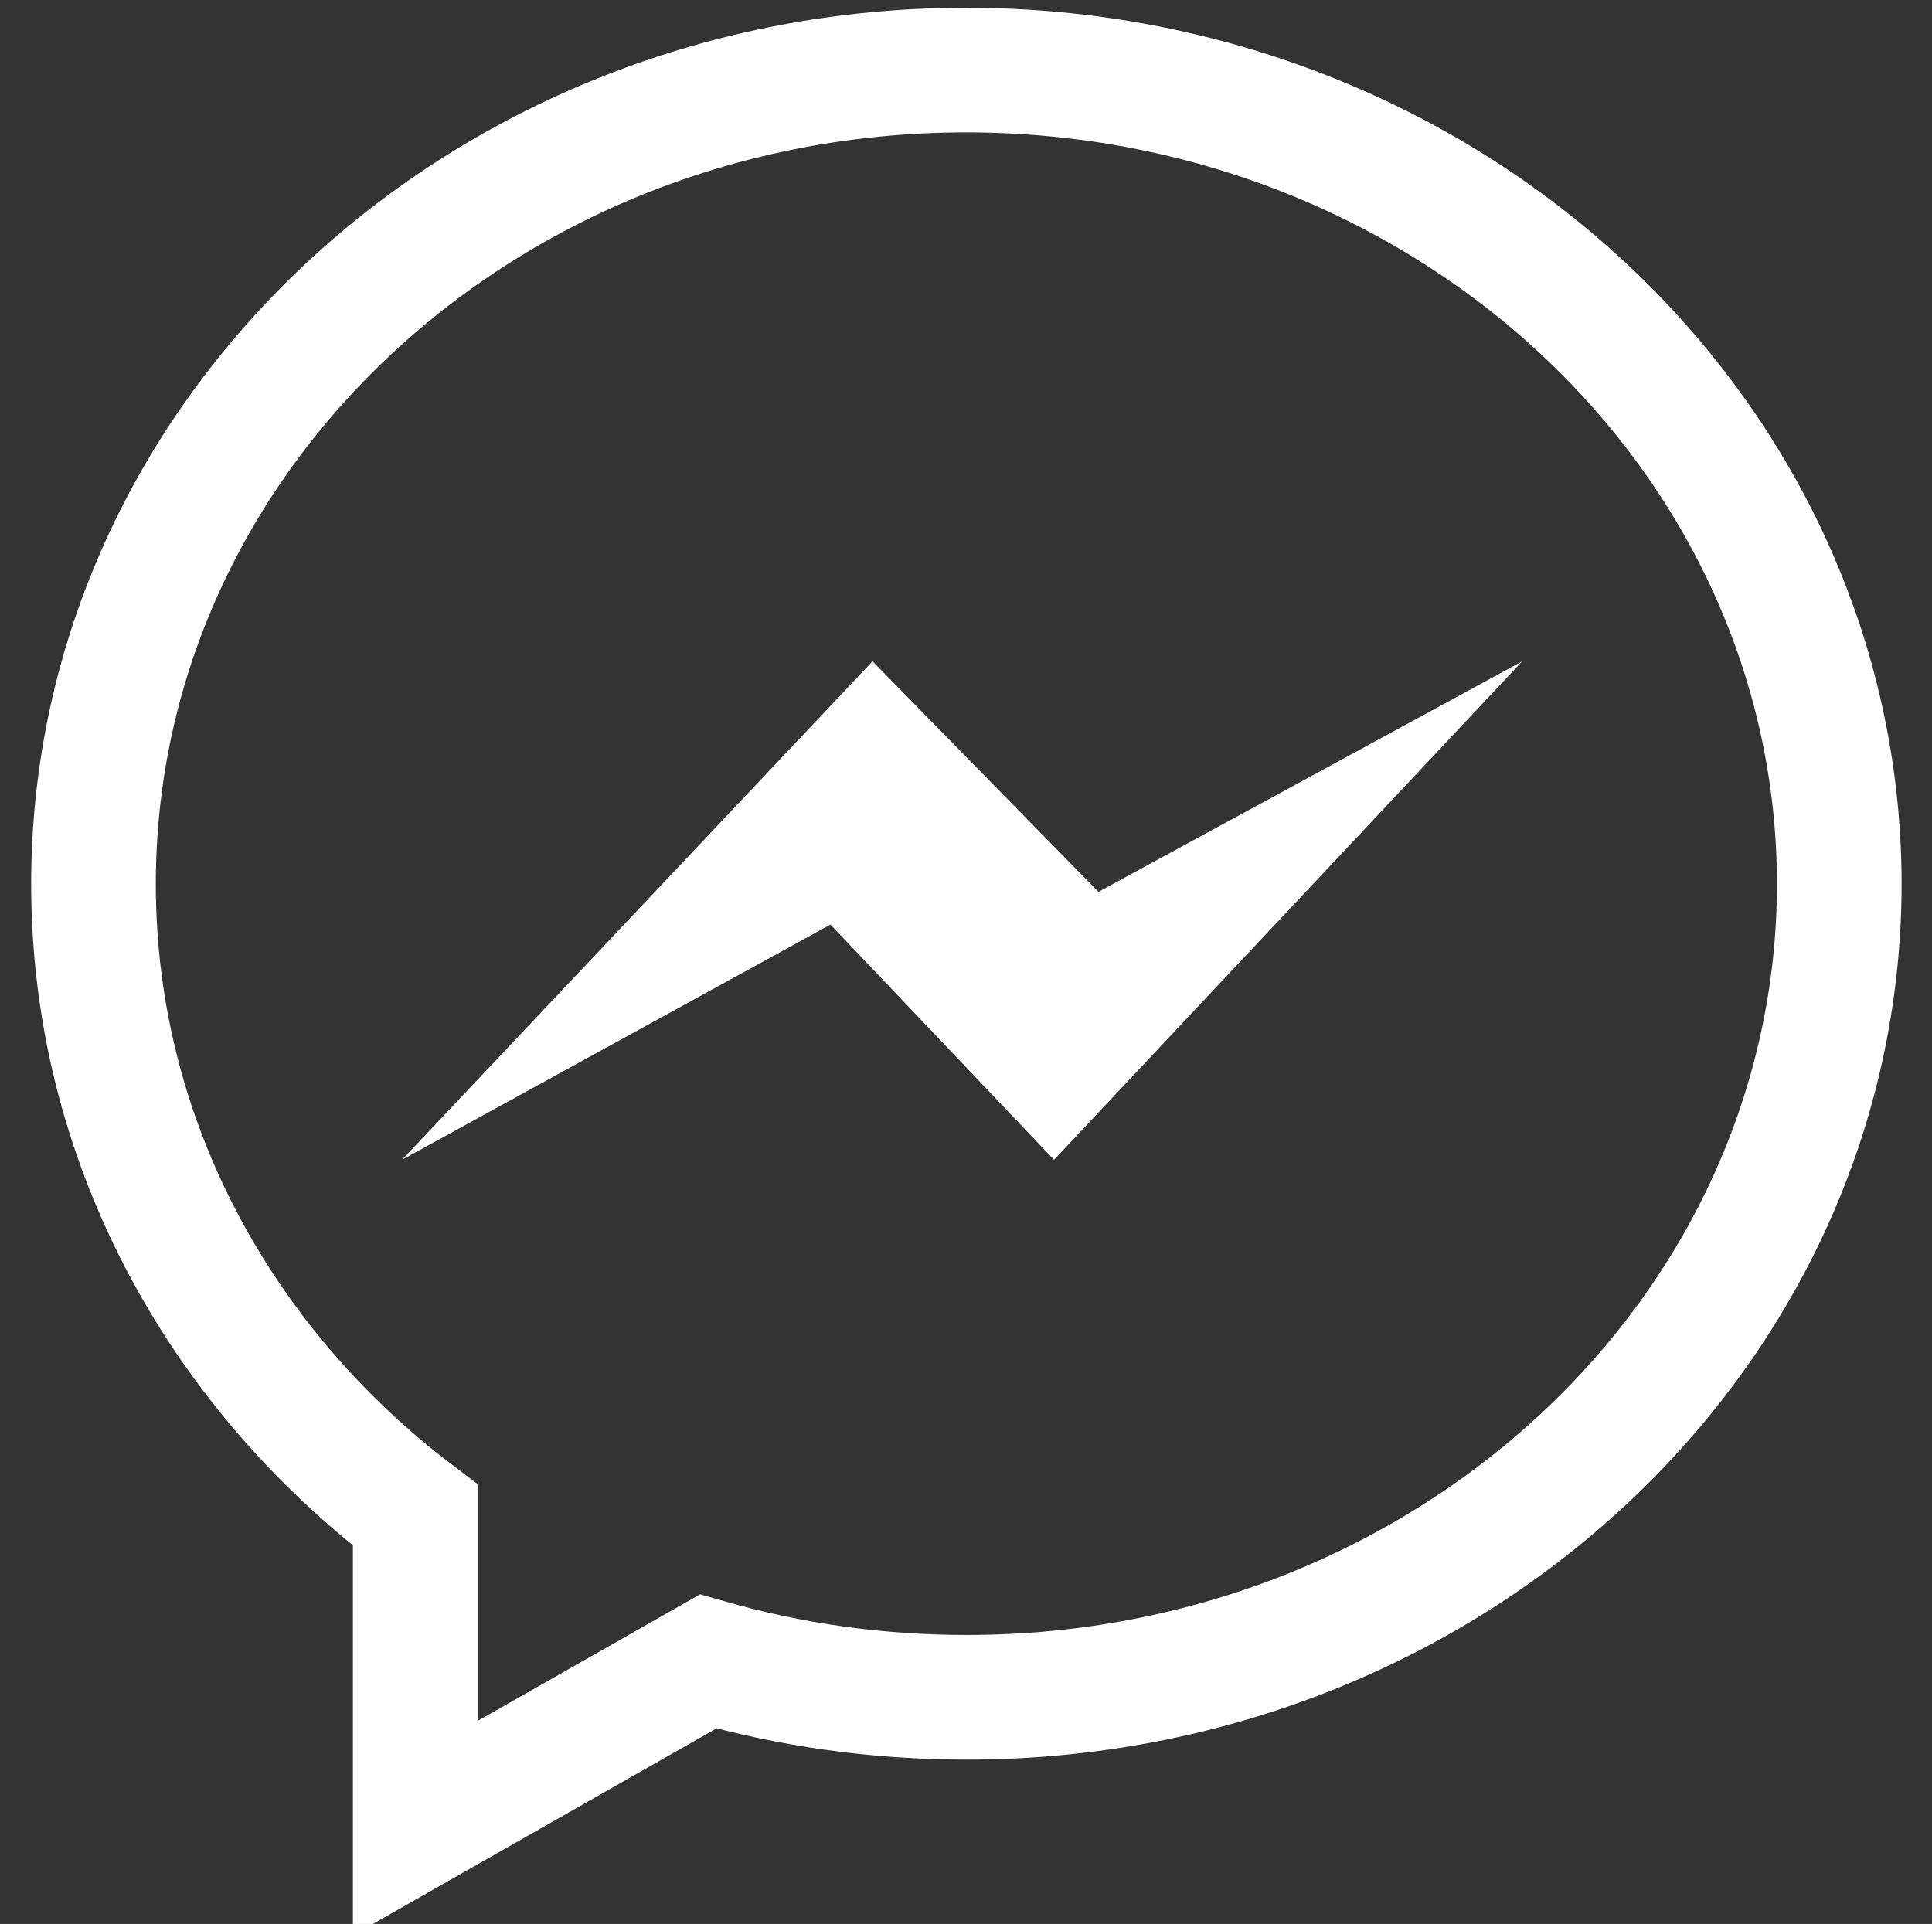 <?xml version="1.0" encoding="utf-8"?>
<!-- Generator: Adobe Illustrator 19.0.0, SVG Export Plug-In . SVG Version: 6.00 Build 0)  -->
<svg version="1.1" id="Layer_1" xmlns="http://www.w3.org/2000/svg" xmlns:xlink="http://www.w3.org/1999/xlink" x="0px" y="0px"
	 viewBox="-205 275 248 247" style="enable-background:new -205 275 248 247;" xml:space="preserve">
<rect x="-205" y="275" width="248" height="247" fill="#333333" stroke="none"/>
<style type="text/css">
	.st0{fill:none;stroke:#FFFFFF;stroke-width:16;stroke-miterlimit:10;}
	.st1{fill:#FFFFFF;}
</style>
<path class="st0" d="M-151.7,469.5v40.2l37.6-21.4c10.5,3,21.6,4.6,33.2,4.6c61.9,0,112-46.8,112-104.5C31,330.8-19.1,284-81,284
	c-61.9,0-112,46.8-112,104.5C-193,421.2-176.9,450.4-151.7,469.5L-151.7,469.5z"/>
<path class="st1" d="M-93,359.9l-60.4,64l55-30.2l28.7,30.2l60.1-64L-64,389.5C-64,389.5-93,359.9-93,359.9z"/>
</svg>
